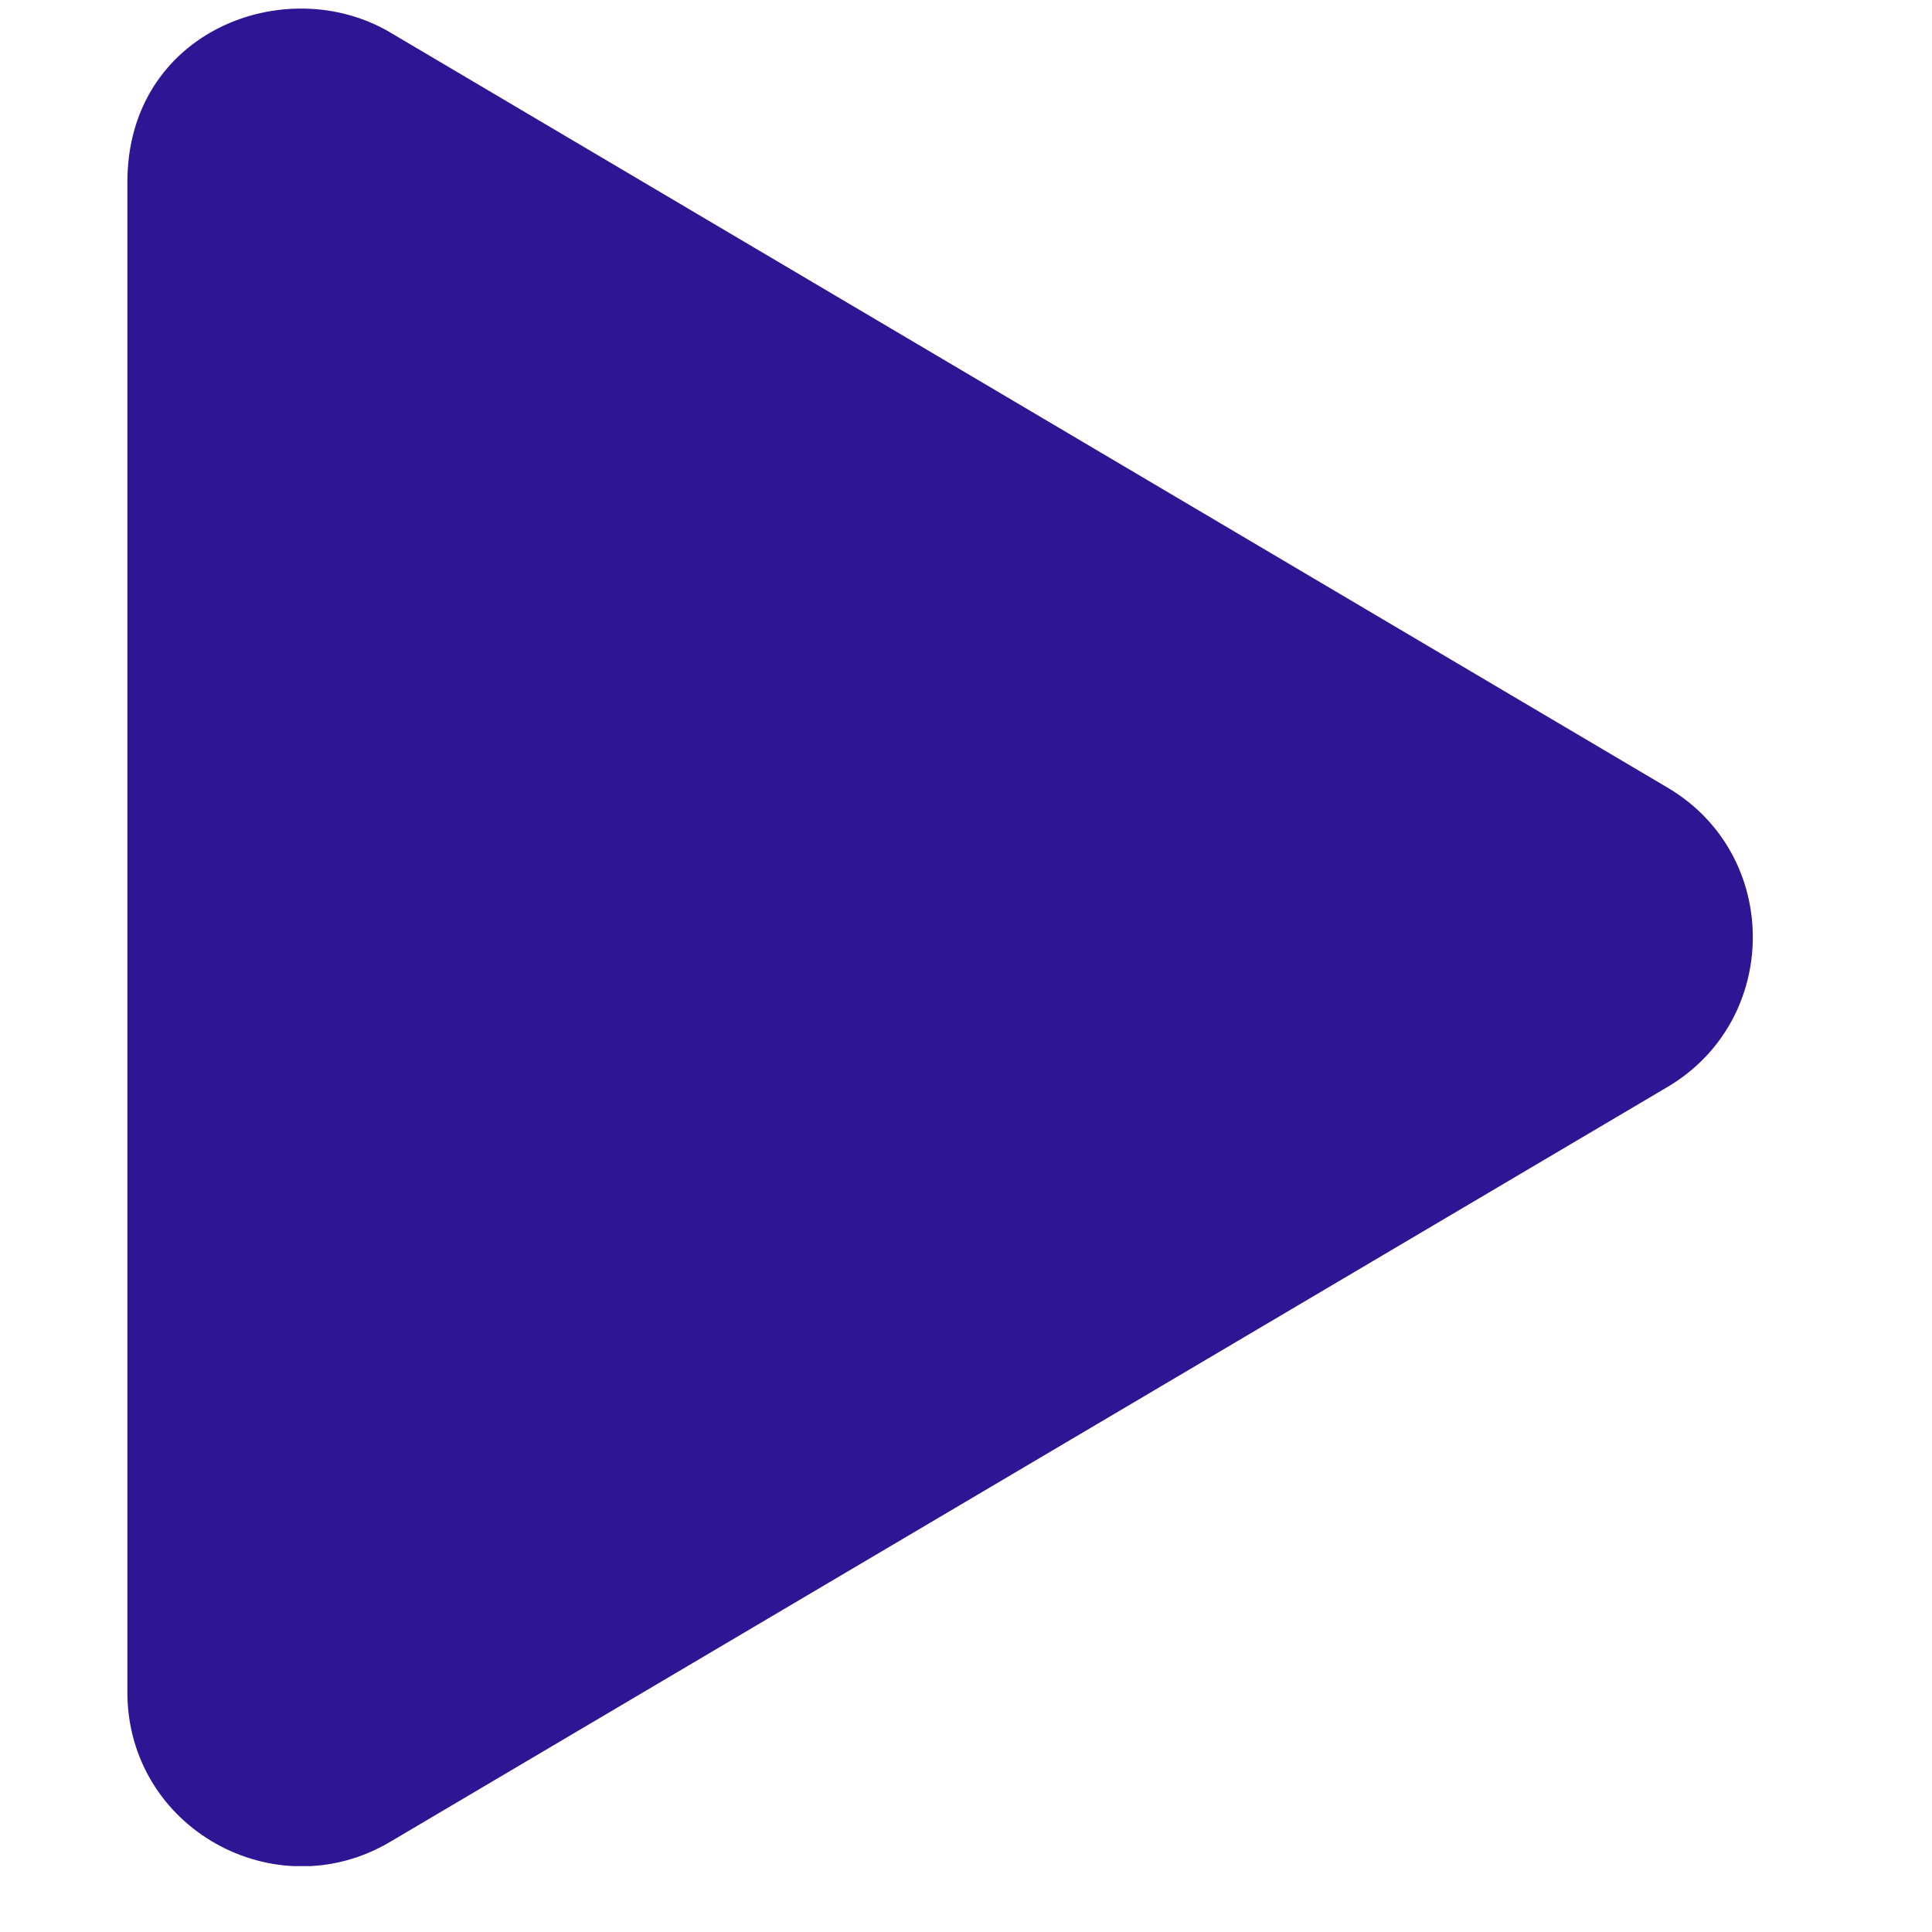 <svg width="26" height="26" viewBox="0 0 26 26" fill="none" xmlns="http://www.w3.org/2000/svg">
<g clip-path="url(#clip0_201_6)">
<path d="M22.437 10.597L5.25 0.436C3.853 -0.389 1.714 0.412 1.714 2.453V22.77C1.714 24.601 3.702 25.704 5.25 24.787L22.437 14.63C23.97 13.727 23.975 11.5 22.437 10.597Z" fill="#2E1594"/>
</g>
<defs>
<clipPath id="clip0_201_6">
<rect width="25" height="25" fill="white" transform="translate(0.152 0.113)"/>
</clipPath>
</defs>
</svg>
